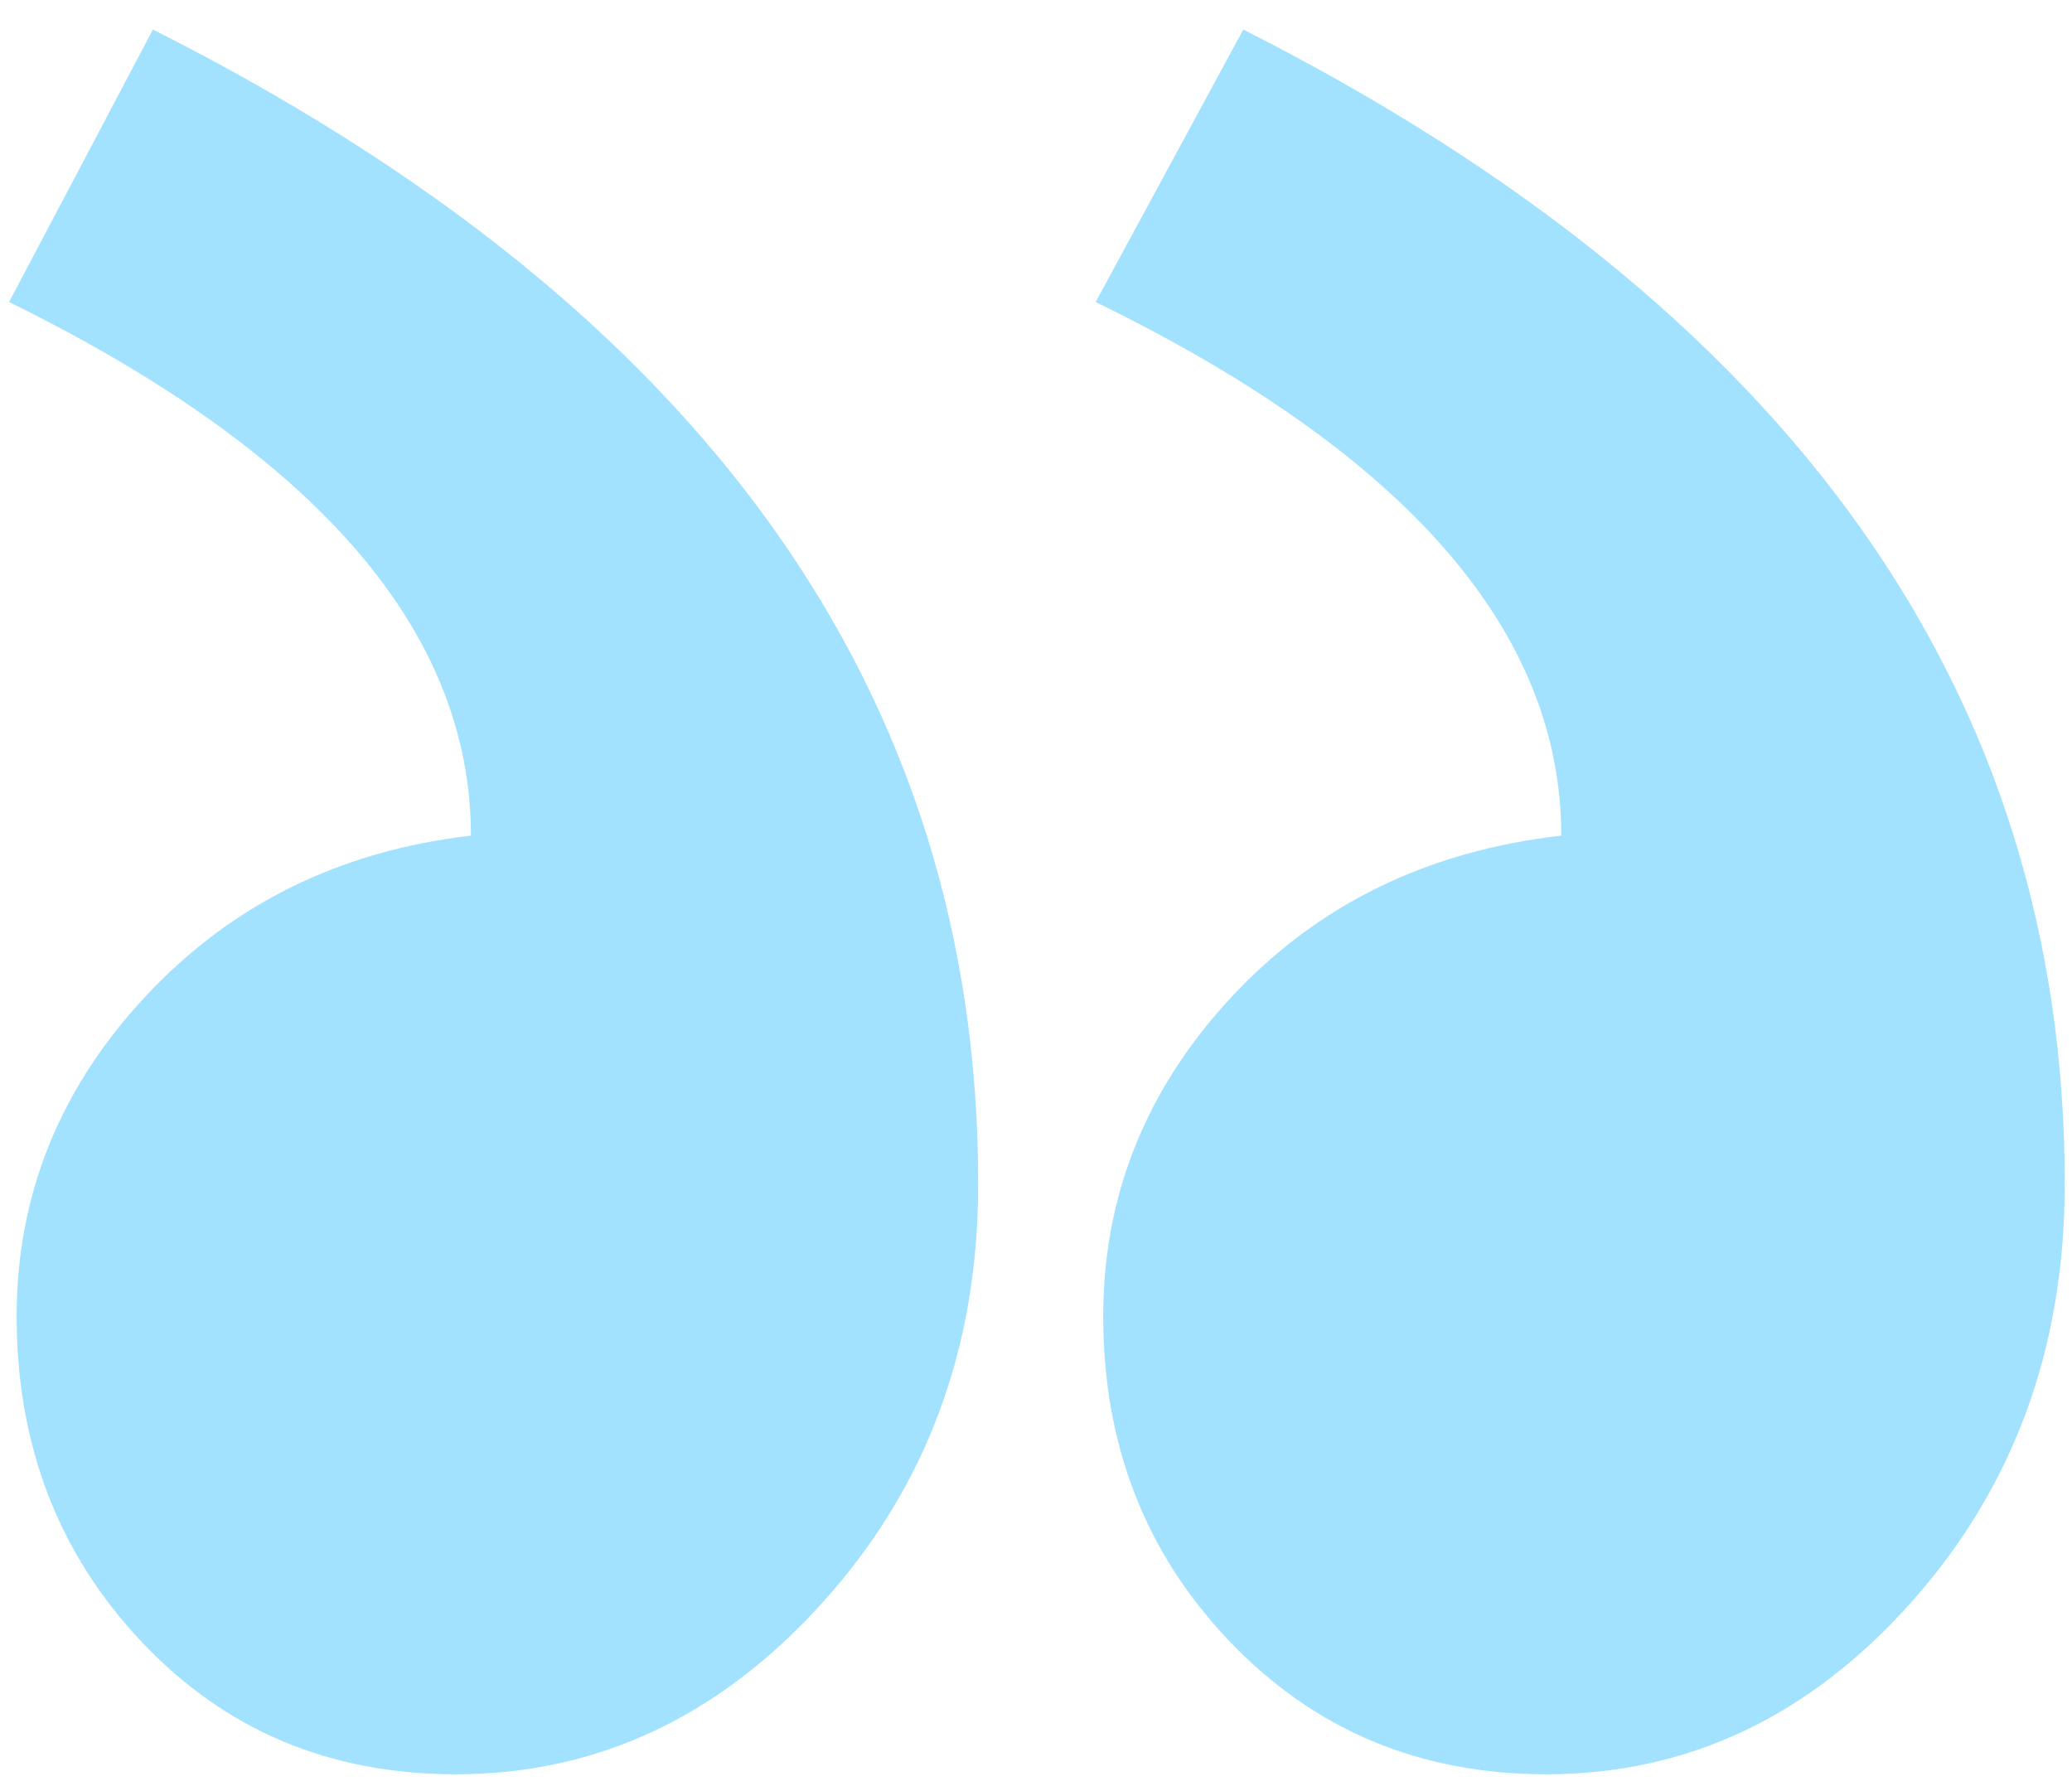 <svg width="57" height="49" viewBox="0 0 57 49" fill="none" xmlns="http://www.w3.org/2000/svg">
<path fill-rule="evenodd" clip-rule="evenodd" d="M0.25 8.309C8.72 12.474 12.955 17.368 12.955 22.99C9.345 23.407 6.359 24.882 3.999 27.416C1.638 29.949 0.458 32.882 0.458 36.214C0.458 39.754 1.604 42.739 3.895 45.168C6.186 47.598 9.067 48.812 12.538 48.812C16.426 48.812 19.793 47.233 22.64 44.075C25.486 40.917 26.91 37.081 26.91 32.569C26.91 19.034 19.342 8.448 4.207 0.812L0.25 8.309ZM30.141 8.309C38.681 12.474 42.95 17.368 42.95 22.99C39.271 23.407 36.251 24.882 33.89 27.416C31.53 29.949 30.349 32.882 30.349 36.214C30.349 39.754 31.512 42.739 33.838 45.168C36.164 47.598 39.062 48.812 42.534 48.812C46.422 48.812 49.771 47.233 52.583 44.075C55.395 40.917 56.801 37.081 56.801 32.569C56.801 19.034 49.268 8.448 34.203 0.812L30.141 8.309Z" fill="#A2E2FF"/>
</svg>
